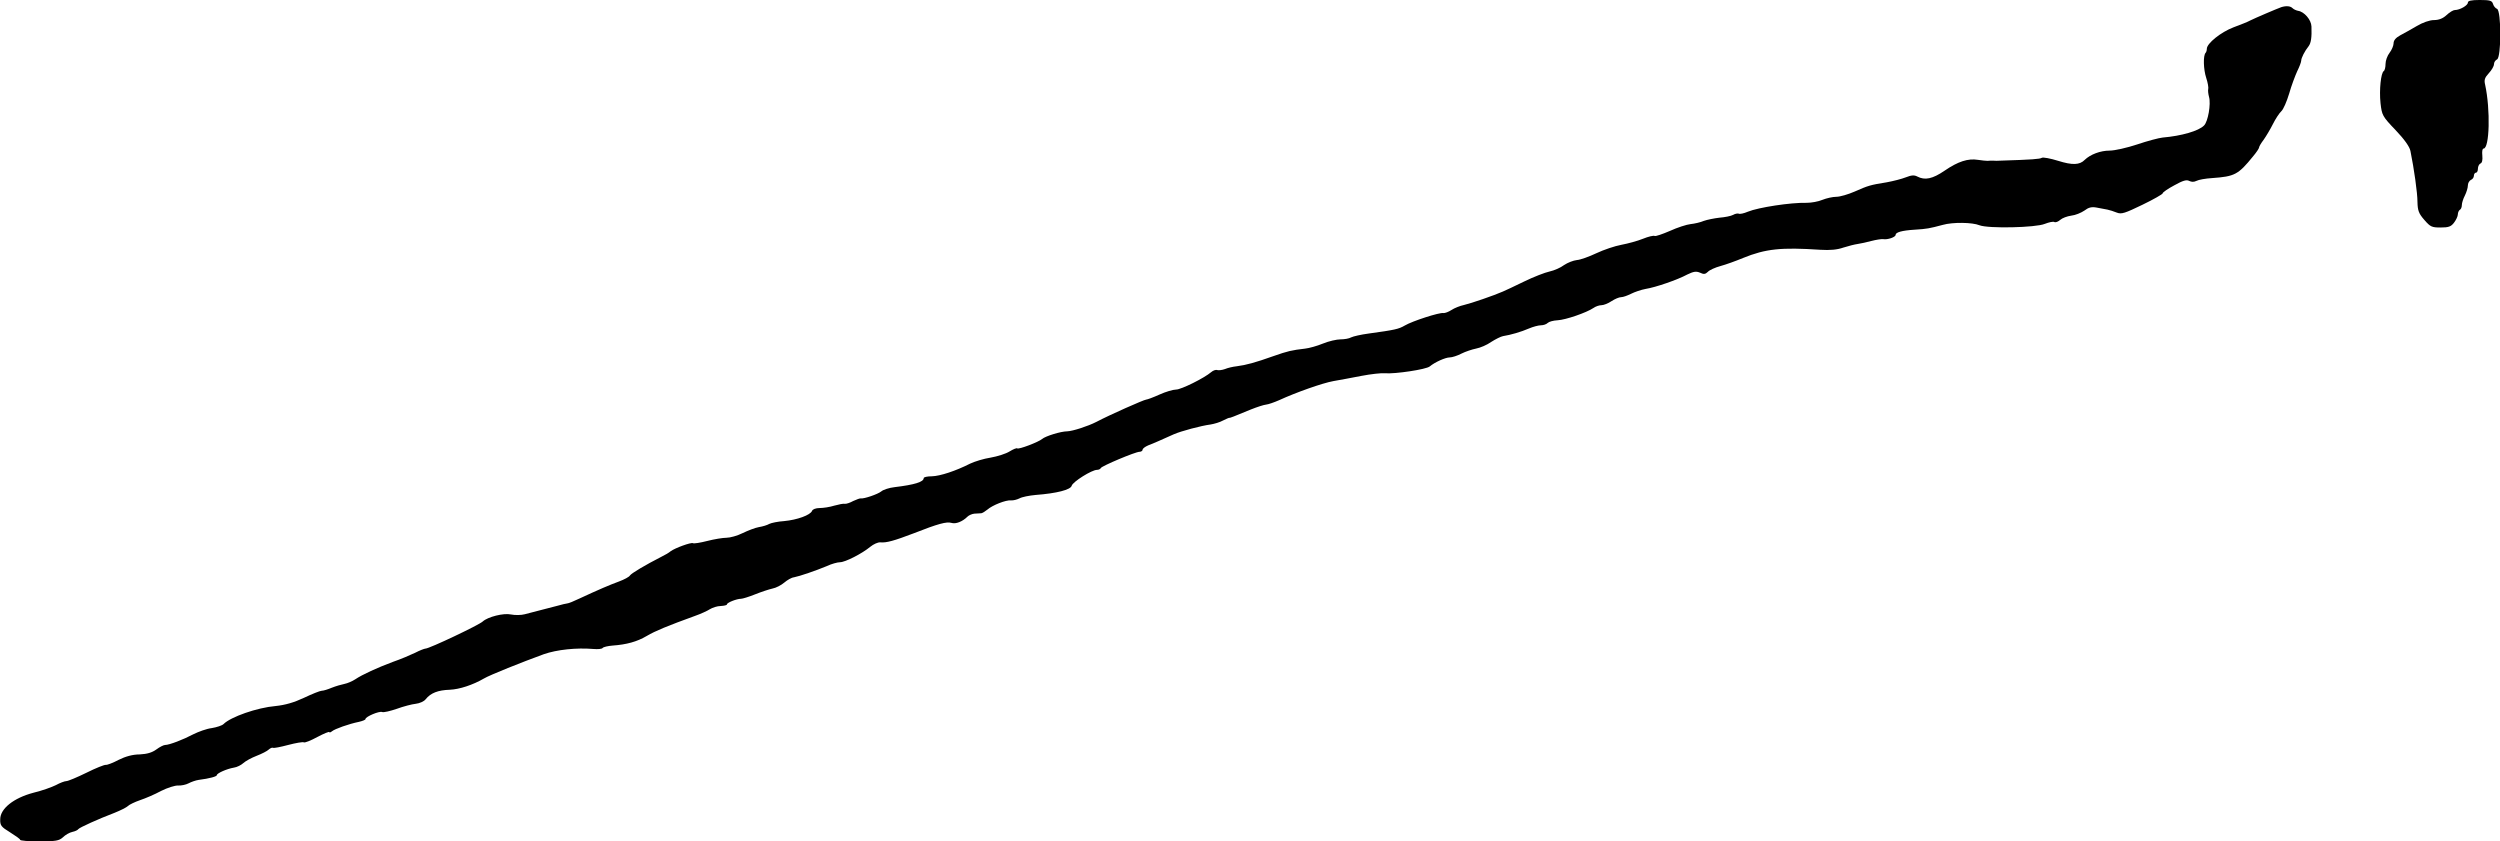 <?xml version="1.0" standalone="no"?>
<!DOCTYPE svg PUBLIC "-//W3C//DTD SVG 20010904//EN"
 "http://www.w3.org/TR/2001/REC-SVG-20010904/DTD/svg10.dtd">
<svg version="1.0" xmlns="http://www.w3.org/2000/svg"
 width="1245pt" height="419pt" viewBox="0 0 1245 419"
 preserveAspectRatio="xMidYMid meet">
<g transform="translate(0,419) scale(0.1,-0.1)"
fill="#000000" stroke="none">
<path d="M12290 4177 c0 -14 -40 -37 -65 -37 -8 0 -26 -11 -41 -25 -18 -17
-39 -25 -63 -25 -21 0 -56 -12 -86 -30 -27 -16 -65 -37 -82 -46 -22 -12 -33
-25 -33 -40 0 -11 -9 -33 -20 -47 -11 -14 -20 -39 -20 -55 0 -17 -4 -33 -9
-36 -14 -9 -23 -93 -16 -160 7 -60 9 -65 75 -134 44 -46 70 -83 74 -104 18
-89 35 -208 35 -254 1 -42 6 -57 34 -89 30 -35 38 -38 81 -38 39 0 52 4 67 24
10 13 19 32 19 41 0 9 5 20 10 23 6 3 10 14 10 24 0 10 7 32 15 47 8 16 15 39
15 50 0 12 7 24 15 28 8 3 15 12 15 21 0 8 5 15 10 15 6 0 10 9 10 20 0 11 6
23 13 26 8 3 11 17 9 39 -2 20 0 35 6 35 30 0 35 193 8 318 -6 24 -2 35 18 57
15 16 26 36 26 45 0 10 7 20 15 24 22 8 22 244 0 252 -8 3 -17 14 -20 25 -5
16 -16 19 -66 19 -43 0 -59 -4 -59 -13z"/>
<path d="M11360 4154 c-20 -7 -130 -54 -154 -66 -10 -6 -48 -21 -83 -34 -63
-24 -133 -80 -133 -107 0 -8 -3 -17 -6 -20 -13 -13 -11 -83 3 -125 8 -24 12
-49 10 -55 -2 -7 0 -25 4 -40 10 -35 -5 -123 -25 -142 -26 -27 -112 -52 -206
-60 -19 -2 -76 -17 -126 -34 -51 -17 -113 -31 -138 -31 -46 0 -96 -19 -124
-46 -25 -26 -62 -27 -132 -5 -39 12 -75 19 -82 15 -10 -6 -46 -9 -205 -14 -13
-1 -30 -1 -38 0 -8 0 -21 0 -27 -1 -7 0 -29 2 -48 5 -49 8 -99 -8 -166 -54
-60 -41 -98 -49 -136 -29 -15 8 -29 7 -57 -4 -20 -8 -63 -19 -96 -25 -81 -13
-91 -16 -159 -46 -32 -14 -73 -26 -91 -26 -18 0 -49 -7 -69 -15 -21 -9 -56
-15 -79 -15 -79 2 -241 -23 -292 -44 -21 -9 -41 -13 -46 -10 -5 2 -18 0 -28
-6 -11 -6 -42 -12 -68 -14 -26 -3 -61 -10 -78 -16 -16 -7 -46 -14 -66 -16 -19
-2 -66 -17 -103 -34 -37 -16 -72 -28 -76 -25 -5 3 -31 -3 -58 -14 -27 -11 -75
-24 -107 -30 -33 -6 -89 -25 -125 -42 -36 -17 -80 -33 -97 -34 -18 -2 -46 -13
-64 -25 -17 -13 -49 -27 -72 -32 -23 -5 -80 -27 -127 -50 -47 -23 -94 -45
-106 -50 -40 -18 -159 -59 -194 -67 -19 -4 -47 -15 -62 -25 -14 -9 -32 -16
-40 -15 -19 4 -155 -40 -192 -62 -31 -18 -49 -22 -180 -40 -38 -5 -77 -14 -87
-19 -10 -6 -34 -10 -53 -10 -19 0 -59 -9 -88 -21 -29 -12 -69 -23 -88 -25 -68
-8 -86 -12 -160 -38 -87 -31 -134 -44 -181 -50 -19 -2 -45 -8 -59 -14 -14 -5
-31 -7 -38 -5 -7 3 -21 -2 -30 -10 -35 -30 -150 -87 -175 -87 -15 0 -52 -11
-83 -25 -31 -14 -61 -25 -66 -25 -10 0 -184 -77 -248 -111 -43 -22 -118 -46
-145 -47 -32 0 -109 -24 -125 -38 -19 -16 -117 -53 -124 -47 -3 3 -20 -4 -38
-15 -19 -12 -61 -25 -95 -31 -33 -5 -79 -19 -102 -30 -71 -36 -149 -62 -191
-63 -22 0 -40 -4 -40 -9 0 -19 -45 -33 -145 -45 -27 -3 -57 -13 -66 -21 -17
-14 -87 -38 -102 -35 -4 1 -21 -5 -38 -13 -16 -9 -35 -15 -42 -14 -6 2 -30 -3
-52 -9 -22 -7 -55 -12 -73 -12 -19 0 -35 -6 -38 -14 -8 -21 -74 -45 -139 -51
-31 -2 -64 -9 -74 -14 -10 -6 -33 -13 -52 -16 -18 -3 -54 -17 -81 -30 -26 -13
-62 -23 -80 -23 -18 0 -61 -7 -96 -16 -35 -9 -67 -14 -71 -11 -10 5 -89 -24
-111 -40 -8 -7 -28 -19 -45 -27 -82 -42 -151 -83 -158 -94 -4 -7 -28 -20 -55
-30 -46 -17 -98 -39 -197 -85 -27 -13 -54 -24 -60 -24 -5 0 -28 -6 -50 -12
-22 -6 -60 -16 -85 -22 -25 -7 -60 -16 -77 -20 -18 -5 -49 -5 -69 -1 -36 8
-115 -12 -140 -35 -19 -18 -266 -135 -285 -135 -5 0 -29 -9 -52 -21 -23 -11
-72 -32 -110 -45 -80 -30 -152 -63 -188 -87 -15 -10 -39 -20 -54 -23 -15 -3
-43 -11 -63 -19 -19 -8 -41 -15 -50 -15 -8 0 -48 -16 -88 -35 -51 -24 -94 -36
-141 -41 -93 -8 -224 -54 -260 -90 -7 -7 -34 -16 -59 -20 -25 -3 -66 -18 -92
-31 -49 -26 -119 -53 -140 -53 -7 0 -27 -10 -43 -22 -22 -16 -46 -23 -83 -25
-35 0 -71 -10 -105 -27 -28 -15 -57 -26 -64 -25 -7 1 -50 -16 -96 -39 -47 -23
-92 -42 -101 -42 -8 0 -32 -9 -52 -20 -20 -10 -70 -28 -112 -38 -98 -26 -165
-79 -165 -132 -1 -31 5 -38 49 -65 27 -17 50 -33 50 -37 0 -5 43 -8 95 -8 83
0 99 3 118 20 12 12 33 24 47 27 14 3 27 9 30 14 6 8 101 51 180 81 30 12 60
27 67 34 7 7 34 20 60 29 27 9 74 29 105 46 32 16 70 28 85 27 15 -1 39 4 52
11 13 7 36 15 50 17 55 7 91 17 91 24 0 9 49 31 84 37 16 2 37 13 48 23 11 10
40 26 66 36 26 10 53 24 60 31 8 7 17 11 21 9 4 -3 38 4 76 14 38 10 73 16 78
13 5 -3 35 9 68 27 32 17 59 28 59 24 0 -3 6 -2 13 4 14 12 85 37 134 47 18 4
33 10 33 14 0 12 69 41 83 35 8 -3 41 5 73 16 33 12 75 23 94 25 19 2 42 12
50 23 25 31 61 45 120 47 48 2 115 24 170 56 28 17 191 82 298 121 66 23 163
33 247 26 22 -2 43 0 46 5 4 5 26 10 50 12 69 5 121 19 170 48 42 25 106 51
238 99 29 10 64 26 76 34 13 8 37 16 54 16 17 1 31 4 31 8 0 9 49 28 70 28 8
0 40 10 70 22 30 12 69 25 87 29 17 3 44 17 59 30 14 12 36 25 48 26 27 5 109
33 164 56 23 11 53 19 65 19 26 0 110 43 151 77 16 13 38 23 50 22 30 -3 69 8
166 45 122 48 164 59 188 52 21 -7 55 6 80 31 7 7 23 14 35 15 12 0 27 2 34 2
6 1 19 9 30 18 25 22 93 49 118 46 11 -1 30 4 42 10 12 7 48 14 80 17 106 8
175 26 180 46 6 20 100 79 126 79 8 0 17 4 19 9 4 10 172 81 193 81 8 0 15 5
15 10 0 6 12 15 28 22 27 10 69 29 127 55 36 16 137 43 184 49 18 3 46 11 62
20 16 8 30 14 31 13 3 -1 21 6 108 42 30 12 64 23 75 24 11 1 40 11 65 22 85
39 215 85 270 95 30 5 93 17 140 26 47 9 100 15 118 13 49 -4 204 19 222 34
25 21 78 45 100 45 11 0 37 8 58 19 20 10 53 21 73 25 21 4 54 18 75 33 22 14
48 27 59 29 38 6 90 21 129 38 21 9 48 16 60 16 12 0 27 5 34 12 6 6 28 12 49
13 40 2 144 38 178 61 11 8 29 14 40 14 11 0 34 9 50 20 17 11 38 20 48 20 10
0 32 8 50 17 18 9 50 20 72 24 50 8 158 45 208 72 31 15 44 17 63 9 18 -9 27
-8 39 4 8 9 37 22 63 29 26 7 76 25 112 40 113 46 190 54 385 41 48 -3 84 0
115 11 25 8 57 16 72 18 15 2 45 9 68 15 23 6 49 10 58 9 22 -4 62 10 62 21 0
13 31 22 95 26 62 4 72 6 140 24 49 14 147 13 183 -2 44 -17 280 -12 325 7 21
8 42 13 48 9 6 -3 19 2 29 11 10 9 34 18 55 21 20 2 49 14 65 25 21 16 36 20
62 15 18 -3 42 -8 53 -10 11 -2 32 -9 47 -15 23 -9 40 -3 127 39 56 27 101 53
101 57 0 5 26 23 58 40 43 24 61 29 74 22 12 -6 24 -6 36 0 11 6 46 12 78 14
113 8 130 17 204 108 17 20 30 40 30 44 0 5 10 22 23 39 12 17 33 52 46 78 13
26 32 55 42 64 10 9 27 48 39 88 11 39 30 89 40 111 11 22 20 46 20 53 0 13
17 47 37 72 12 16 16 44 14 98 -1 33 -36 74 -67 78 -9 2 -21 7 -27 13 -11 11
-31 13 -57 5z"/>
</g>
</svg>

